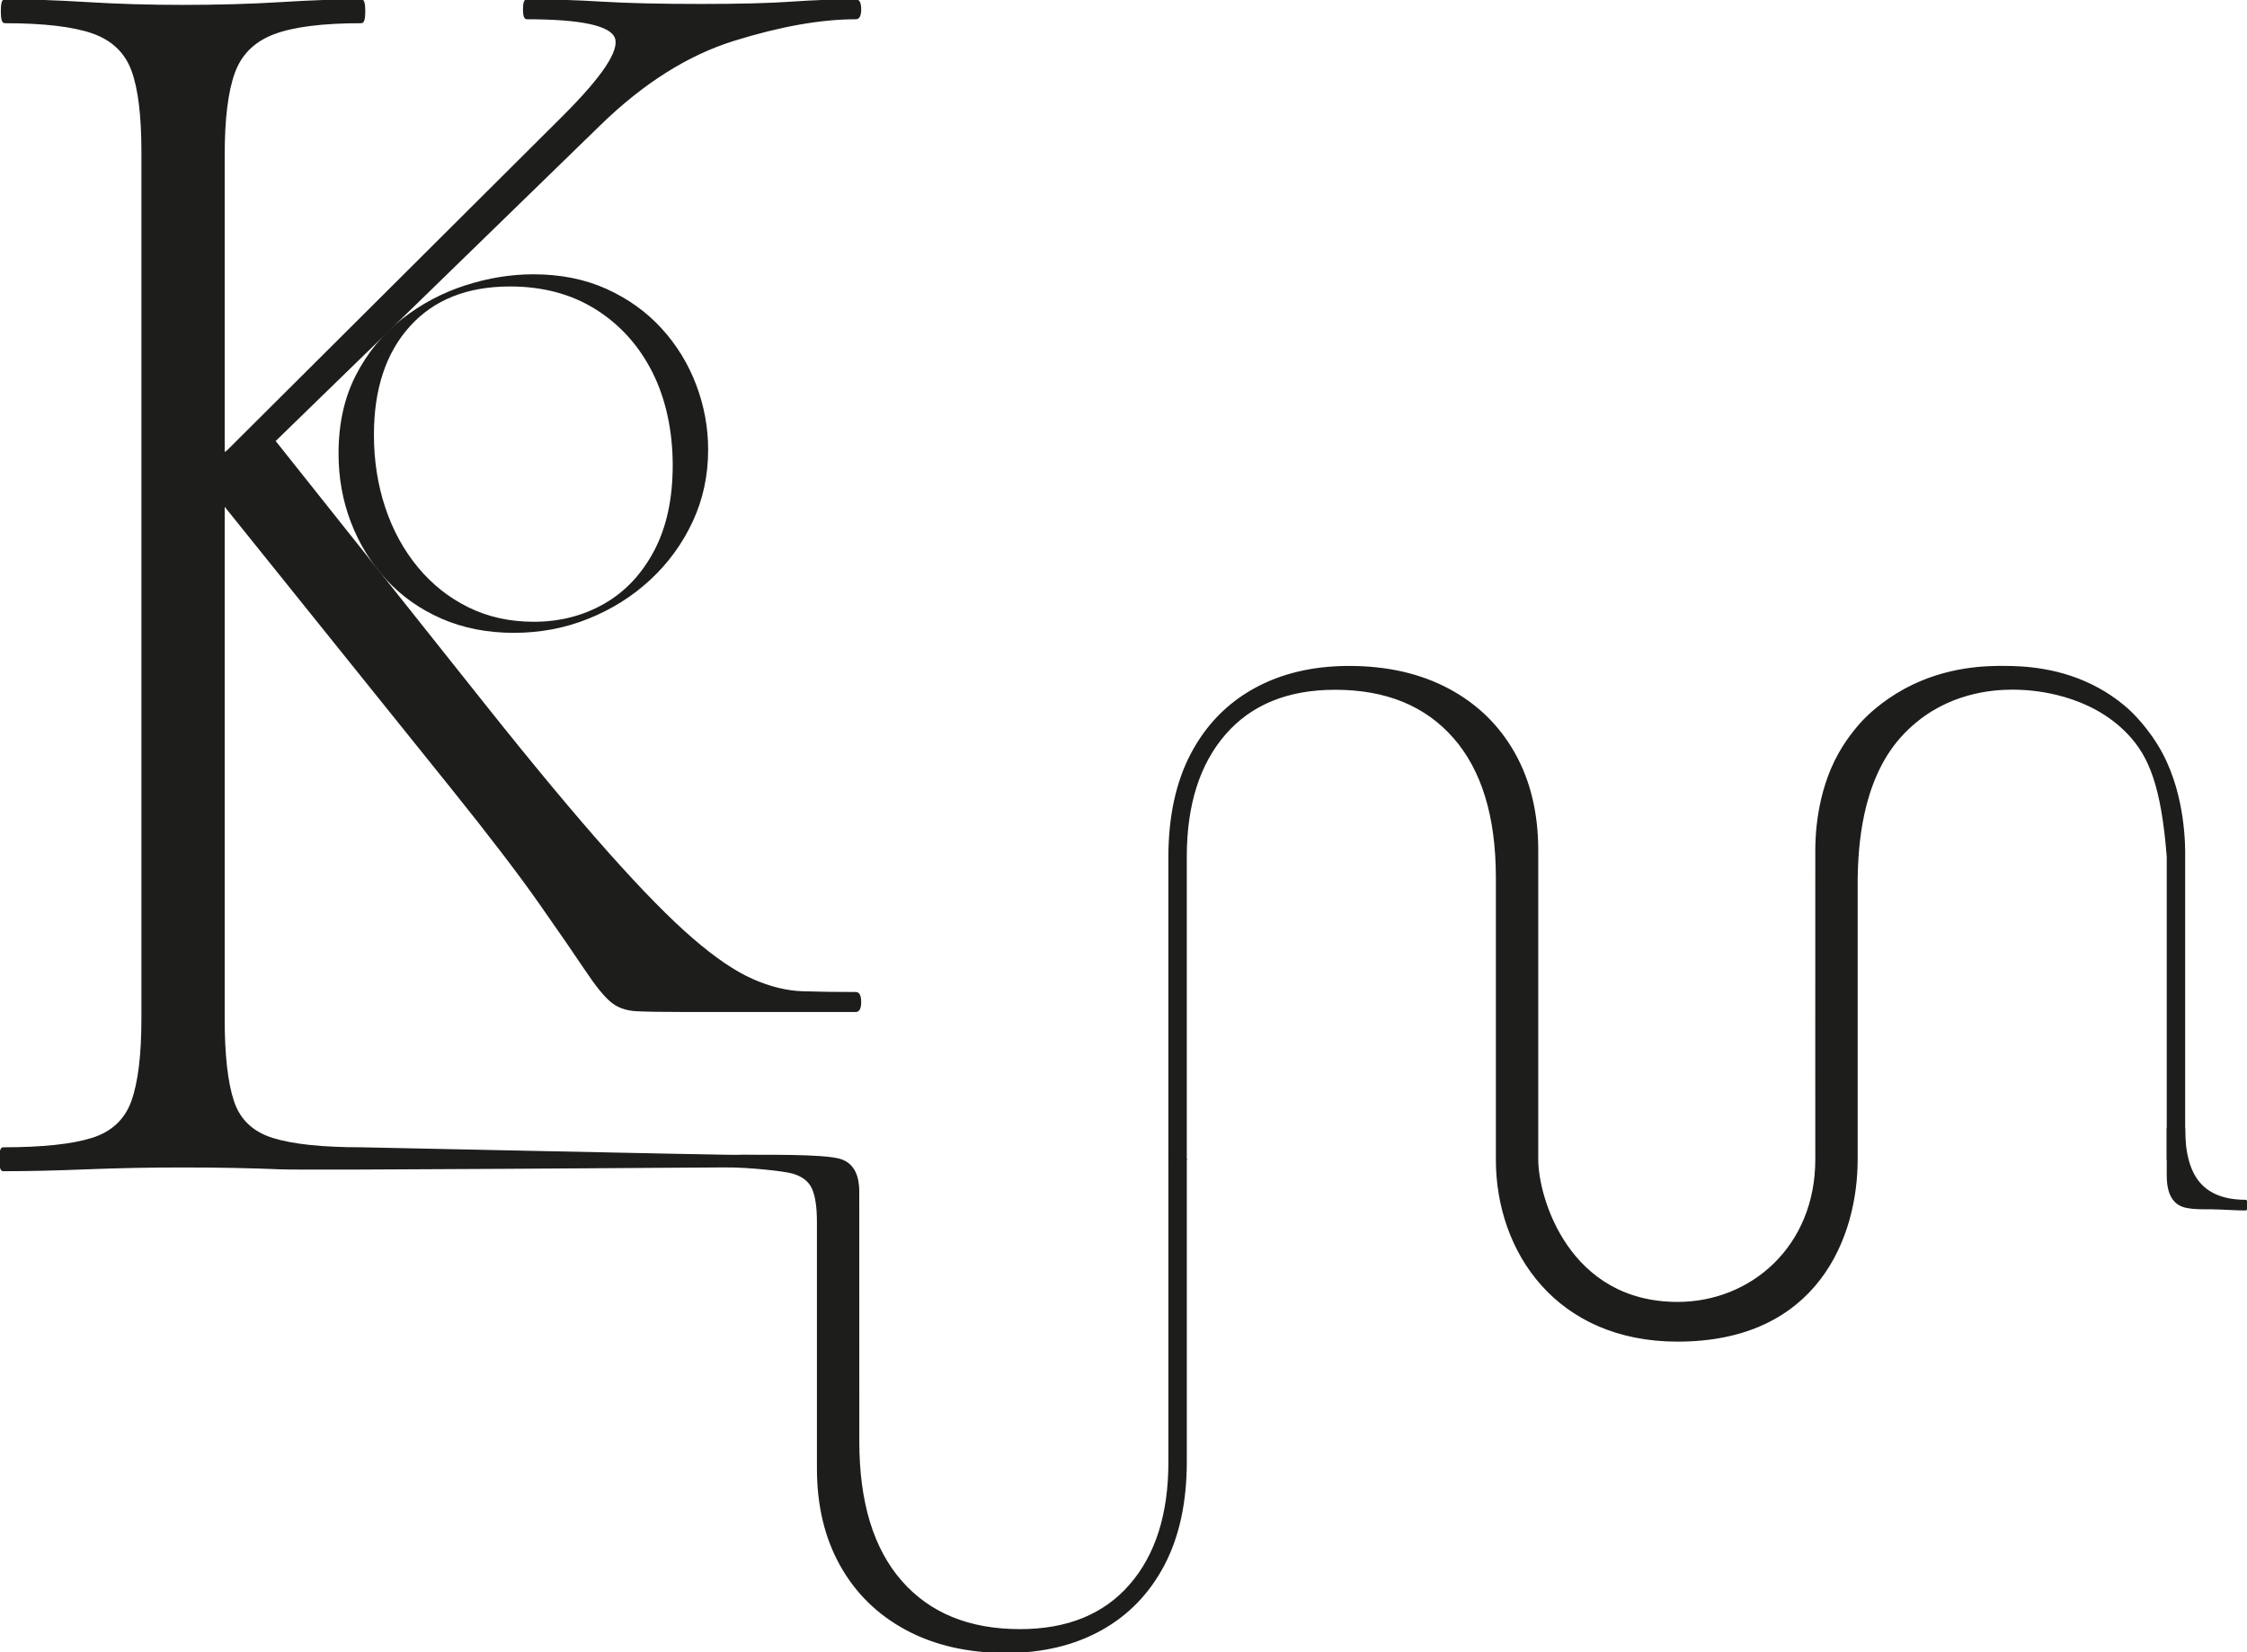<svg viewBox="0 0 1169.6 860.02" version="1.1" xmlns="http://www.w3.org/2000/svg" id="Laag_1">
  
  <defs>
    <style>
      .st0 {
        stroke: #1d1d1b;
        stroke-miterlimit: 10;
        stroke-width: .75px;
      }

      .st0, .st1 {
        fill: #1d1d1b;
      }
    </style>
  </defs>
  <path d="M73.98,530.29V78.96c0-18.84-1.75-32.98-5.23-42.4-3.49-9.41-10.33-15.92-20.5-19.5-10.19-3.56-25.47-5.36-45.84-5.36-1.08,0-1.61-1.95-1.61-5.85S1.33,0,2.41,0c12.87,0,27.2.49,43.02,1.46,15.81.97,32.29,1.46,49.45,1.46,18.76,0,35.91-.49,51.46-1.46,15.54-.97,29.48-1.46,41.81-1.46,1.07,0,1.61,1.95,1.61,5.85s-.54,5.85-1.61,5.85c-20.38,0-35.66,1.95-45.84,5.85-10.19,3.9-17.02,10.72-20.5,20.47-3.49,9.75-5.23,24.05-5.23,42.89v449.39c0,18.86,1.61,33.14,4.82,42.89s10.05,16.25,20.51,19.5c10.45,3.26,25.86,4.87,46.24,4.87,1.07,0,190.87,4.05,194.77,3.96,34.25-.84-3.12,5.75-4.19,5.75-12.87,0-217.52,1.67-232.8,1.01-15.28-.64-32.3-.97-51.06-.97-17.16,0-33.77.34-49.85.97-16.08.66-30.56.98-43.42.98-1.08,0-1.61-1.95-1.61-5.85s.53-5.85,1.61-5.85c20.37,0,35.78-1.62,46.24-4.87,10.45-3.24,17.41-9.75,20.91-19.5,3.48-9.75,5.23-24.03,5.23-42.89ZM86.84,266.16L293.5,60.31c20.37-20.37,29.35-33.9,26.94-40.61-2.41-6.7-17.83-10.05-46.24-10.05-1.08,0-1.61-1.61-1.61-4.82s.53-4.82,1.61-4.82c12.87,0,25.86.4,39,1.21,13.13.8,30.42,1.21,51.87,1.21,19.83,0,35.51-.4,47.04-1.21,11.52-.8,22.64-1.21,33.37-1.21,1.61,0,2.41,1.61,2.41,4.82s-.8,4.82-2.41,4.82c-18.23,0-39.4,3.76-63.53,11.26-24.12,7.51-47.44,22.25-69.96,44.23l-205.85,200.23-19.3.8ZM234.8,409.79L102.93,245.75l33.77-24.12,115.79,145.54c25.19,31.64,46.5,57.23,63.93,76.79,17.41,19.57,32.03,34.45,43.82,44.63,11.78,10.19,22.24,17.29,31.36,21.31,9.11,4.02,17.82,6.17,26.13,6.43,8.3.28,17.55.4,27.74.4,1.61,0,2.41,1.61,2.41,4.82s-.8,4.83-2.41,4.83h-90.06c-10.73,0-18.77-.13-24.12-.4-5.37-.26-9.79-1.87-13.27-4.82-3.49-2.94-7.92-8.44-13.27-16.48-5.37-8.04-13.41-19.7-24.12-34.98-10.73-15.28-26.01-35.24-45.83-59.91Z" class="st0"></path>
  <g>
    <path d="M446.88,620.27l.03,129.99c0,31.63,7.37,55.89,22.11,72.77,14.74,16.89,35.38,25.33,61.92,25.33,24.66,0,43.76-7.77,57.29-23.32,13.53-15.54,20.31-36.85,20.31-63.93v-157.61h8.84v157.21c0,21.18-3.89,39.14-11.66,53.88-7.78,14.74-18.7,26-32.77,33.77-14.07,7.77-30.49,11.66-49.25,11.66-19.84,0-37.13-3.96-51.87-11.86-14.75-7.9-26.13-19.03-34.17-33.37-8.04-14.34-12.06-31.16-12.06-50.46v-128.26c0-7.77-.87-13.6-2.61-17.49-1.75-3.88-5.16-6.56-10.25-8.04-5.09-1.47-23.8-3.27-33.98-3.27-.54,0-.02-1.46-.02-3.07s4.21-2.69,4.21-2.69c6.43,0-7.79,0,0,0,12.25,0,45.83-.62,54.47,2.12,7.33,2.33,9.47,9.16,9.47,16.63" class="st0"></path>
    <path d="M779,603.51v-146.75c0-31.63-7.37-55.89-22.11-72.77-14.74-16.89-35.38-25.33-61.92-25.33-24.66,0-43.76,7.77-57.29,23.32-13.53,15.54-20.31,36.85-20.31,63.93v157.61h-8.84v-157.21c0-21.18,3.89-39.14,11.66-53.88,7.78-14.74,18.7-26,32.77-33.77,14.07-7.77,30.49-11.66,49.25-11.66,19.84,0,37.13,3.96,51.87,11.86,14.75,7.9,26.13,19.03,34.17,33.37,8.04,14.34,12.06,31.16,12.06,50.46v160.82c0,20.02,16.05,74.53,72.93,74.53,38.24,0,72.03-28.98,72.03-74.53,0,0-.05-86.77,0-160.82,0-5.85.26-29.44,12.06-50.46,5.3-9.44,11.69-16.16,12.8-17.32,1.75-1.82,9.28-9.48,21.37-16.06,21.75-11.83,43.09-11.92,51.87-11.86,8.88.06,29.15.44,49.25,11.66,7.94,4.44,13.32,9.15,14.92,10.59,1.15,1.03,10.75,9.8,17.84,23.18,12.03,22.68,11.71,48.93,11.66,53.88v157.21c-.94.37-5.04,1.81-8.84,0v-157.61c-2.91-36.99-9.41-52.41-20.31-63.93-19.96-21.09-49.02-23.09-57.29-23.32-7.04-.19-28.87-.48-49.14,13.81-1.22.86-7.15,5.1-12.78,11.52-20.5,23.38-21.76,58.2-22.11,72.77v146.75c0,39.93-20.37,94.46-93.34,94.46-62.63,0-94.24-46.2-94.24-94.46Z" class="st0"></path>
    <path d="M1139.43,628.57c1.01.12,1.2.32,5.83.49.99.04,3.1-.02,6.45.04,6.64.13,11.99.6,17.09.6.53,0,.8-.8.8-2.41s-.27-2.41-.8-2.41c-10.72,0-18.7-3.02-23.92-9.05-5.23-6.03-7.84-15.48-7.84-28.35h-8.84c0,5.12,0,8.3,0,10.67,0,1.17,0,5.39,0,6.65,0,3.2,0,3.3,0,3.41.03,5.45-1.1,18.94,11.24,20.36Z" class="st0"></path>
  </g>
  <path d="M267.51,329.4c-13.82,0-26.35-2.45-37.58-7.34-11.23-4.9-20.84-11.66-28.8-20.3-7.97-8.64-14.11-18.58-18.43-29.81-4.32-11.23-6.48-23.18-6.48-35.86,0-15.55,3.02-29.18,9.07-40.9,6.05-11.71,14.06-21.46,24.05-29.23,9.98-7.78,20.93-13.58,32.83-17.42,11.9-3.84,23.71-5.76,35.42-5.76,14.21,0,26.93,2.55,38.16,7.63,11.23,5.09,20.78,11.95,28.66,20.59,7.87,8.64,13.87,18.43,18,29.38,4.13,10.94,6.19,22.18,6.19,33.7,0,13.44-2.69,25.92-8.06,37.44-5.38,11.52-12.72,21.6-22.03,30.24-9.31,8.64-20.07,15.41-32.26,20.3-12.19,4.9-25.11,7.34-38.74,7.34ZM277.87,323.64c13.44,0,25.63-3.12,36.58-9.36,10.94-6.24,19.63-15.45,26.06-27.65,6.43-12.19,9.65-27.02,9.65-44.5s-3.51-34.32-10.51-48.24c-7.01-13.92-16.85-24.86-29.52-32.83-12.67-7.97-27.55-11.95-44.64-11.95-22.27,0-39.65,6.91-52.13,20.74-12.48,13.82-18.72,32.64-18.72,56.45,0,13.44,1.97,26.06,5.9,37.87,3.93,11.81,9.6,22.18,16.99,31.1,7.39,8.93,16.17,15.89,26.35,20.88,10.17,5,21.5,7.49,33.98,7.49Z" class="st1"></path>
</svg>